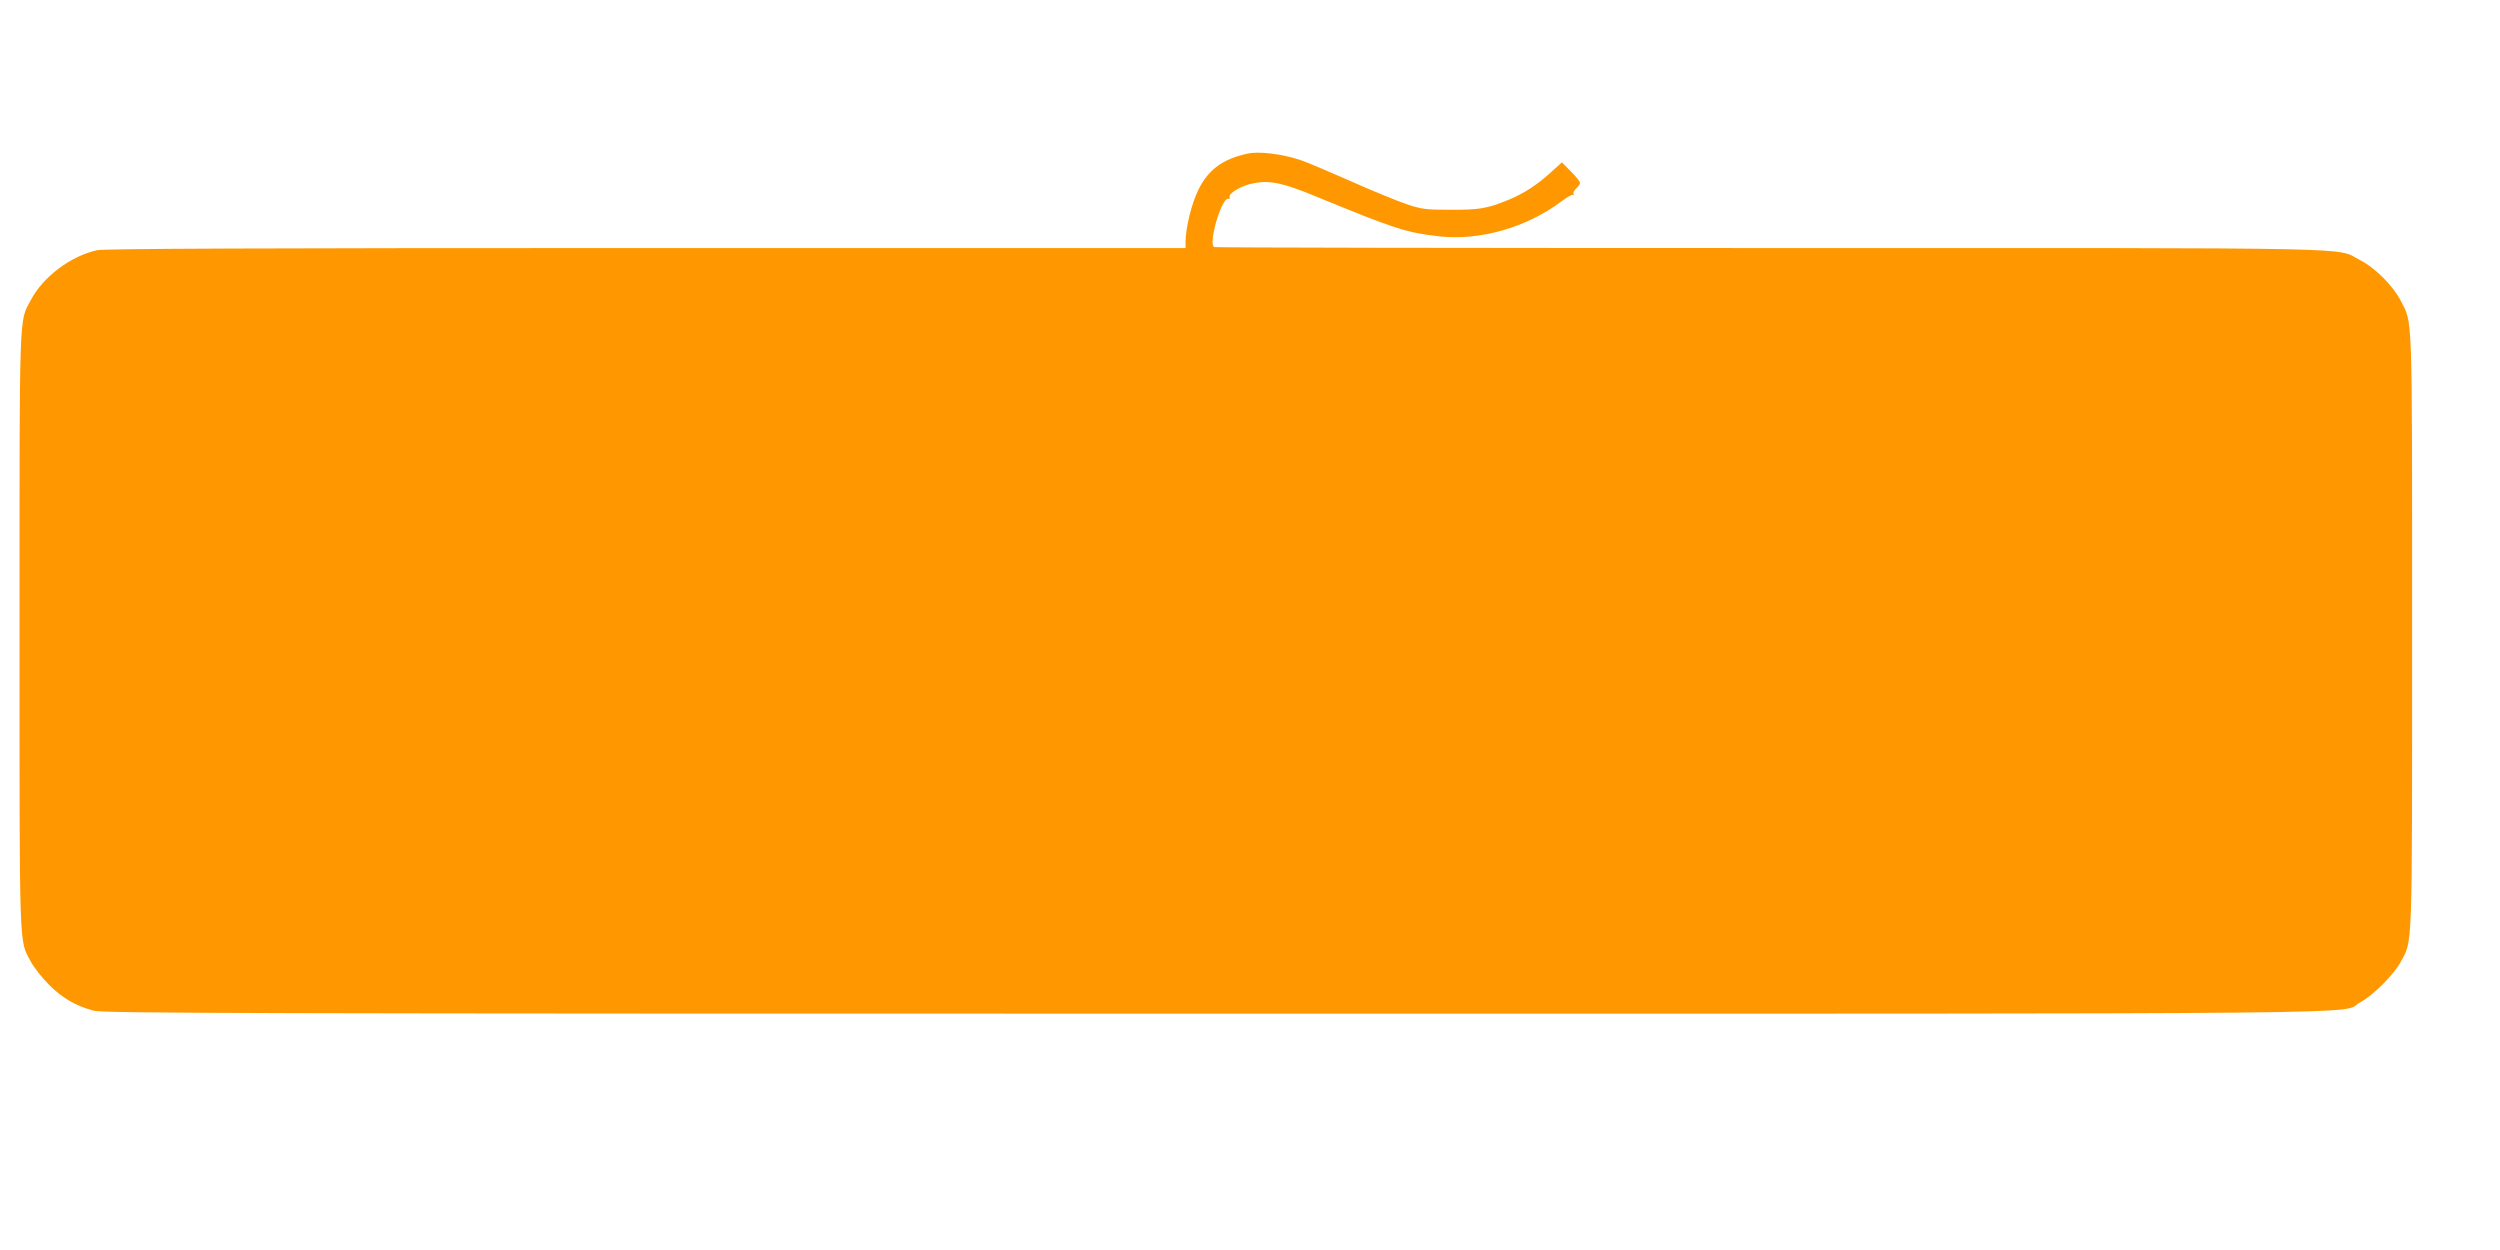 <?xml version="1.0" standalone="no"?>
<!DOCTYPE svg PUBLIC "-//W3C//DTD SVG 20010904//EN"
 "http://www.w3.org/TR/2001/REC-SVG-20010904/DTD/svg10.dtd">
<svg version="1.0" xmlns="http://www.w3.org/2000/svg"
 width="1280pt" height="640pt" viewBox="0 0 1280 640"
 preserveAspectRatio="xMidYMid meet">
<g transform="translate(0,640) scale(0.1,-0.1)"
fill="#ff9800" stroke="none">
<path d="M6385 5613 c-126 -28 -199 -82 -250 -186 -34 -70 -64 -190 -65 -264
l0 -33 -2760 0 c-1975 0 -2774 -3 -2812 -11 -133 -28 -277 -135 -340 -255 -61
-114 -58 -25 -58 -1694 0 -1669 -3 -1580 58 -1694 15 -28 56 -81 92 -117 68
-69 139 -110 231 -134 47 -13 844 -15 5744 -15 6244 0 5742 -5 5859 58 65 34
174 143 208 208 61 114 58 25 58 1694 0 1661 3 1569 -57 1688 -38 76 -133 172
-209 210 -133 67 112 62 -3017 62 -1560 0 -2842 2 -2850 5 -33 13 37 255 72
247 7 -1 10 2 7 7 -12 19 61 62 123 73 84 16 152 1 319 -68 406 -167 462 -185
631 -204 210 -23 447 45 627 180 29 22 55 36 59 32 5 -4 5 -2 2 4 -4 6 2 19
13 29 11 10 20 23 20 29 0 6 -21 32 -47 58 l-46 47 -56 -51 c-69 -63 -139
-109 -217 -141 -109 -45 -152 -52 -299 -51 -129 0 -147 3 -230 31 -49 17 -178
70 -285 118 -107 47 -220 95 -250 105 -95 32 -215 47 -275 33z"/>
</g>
</svg>
